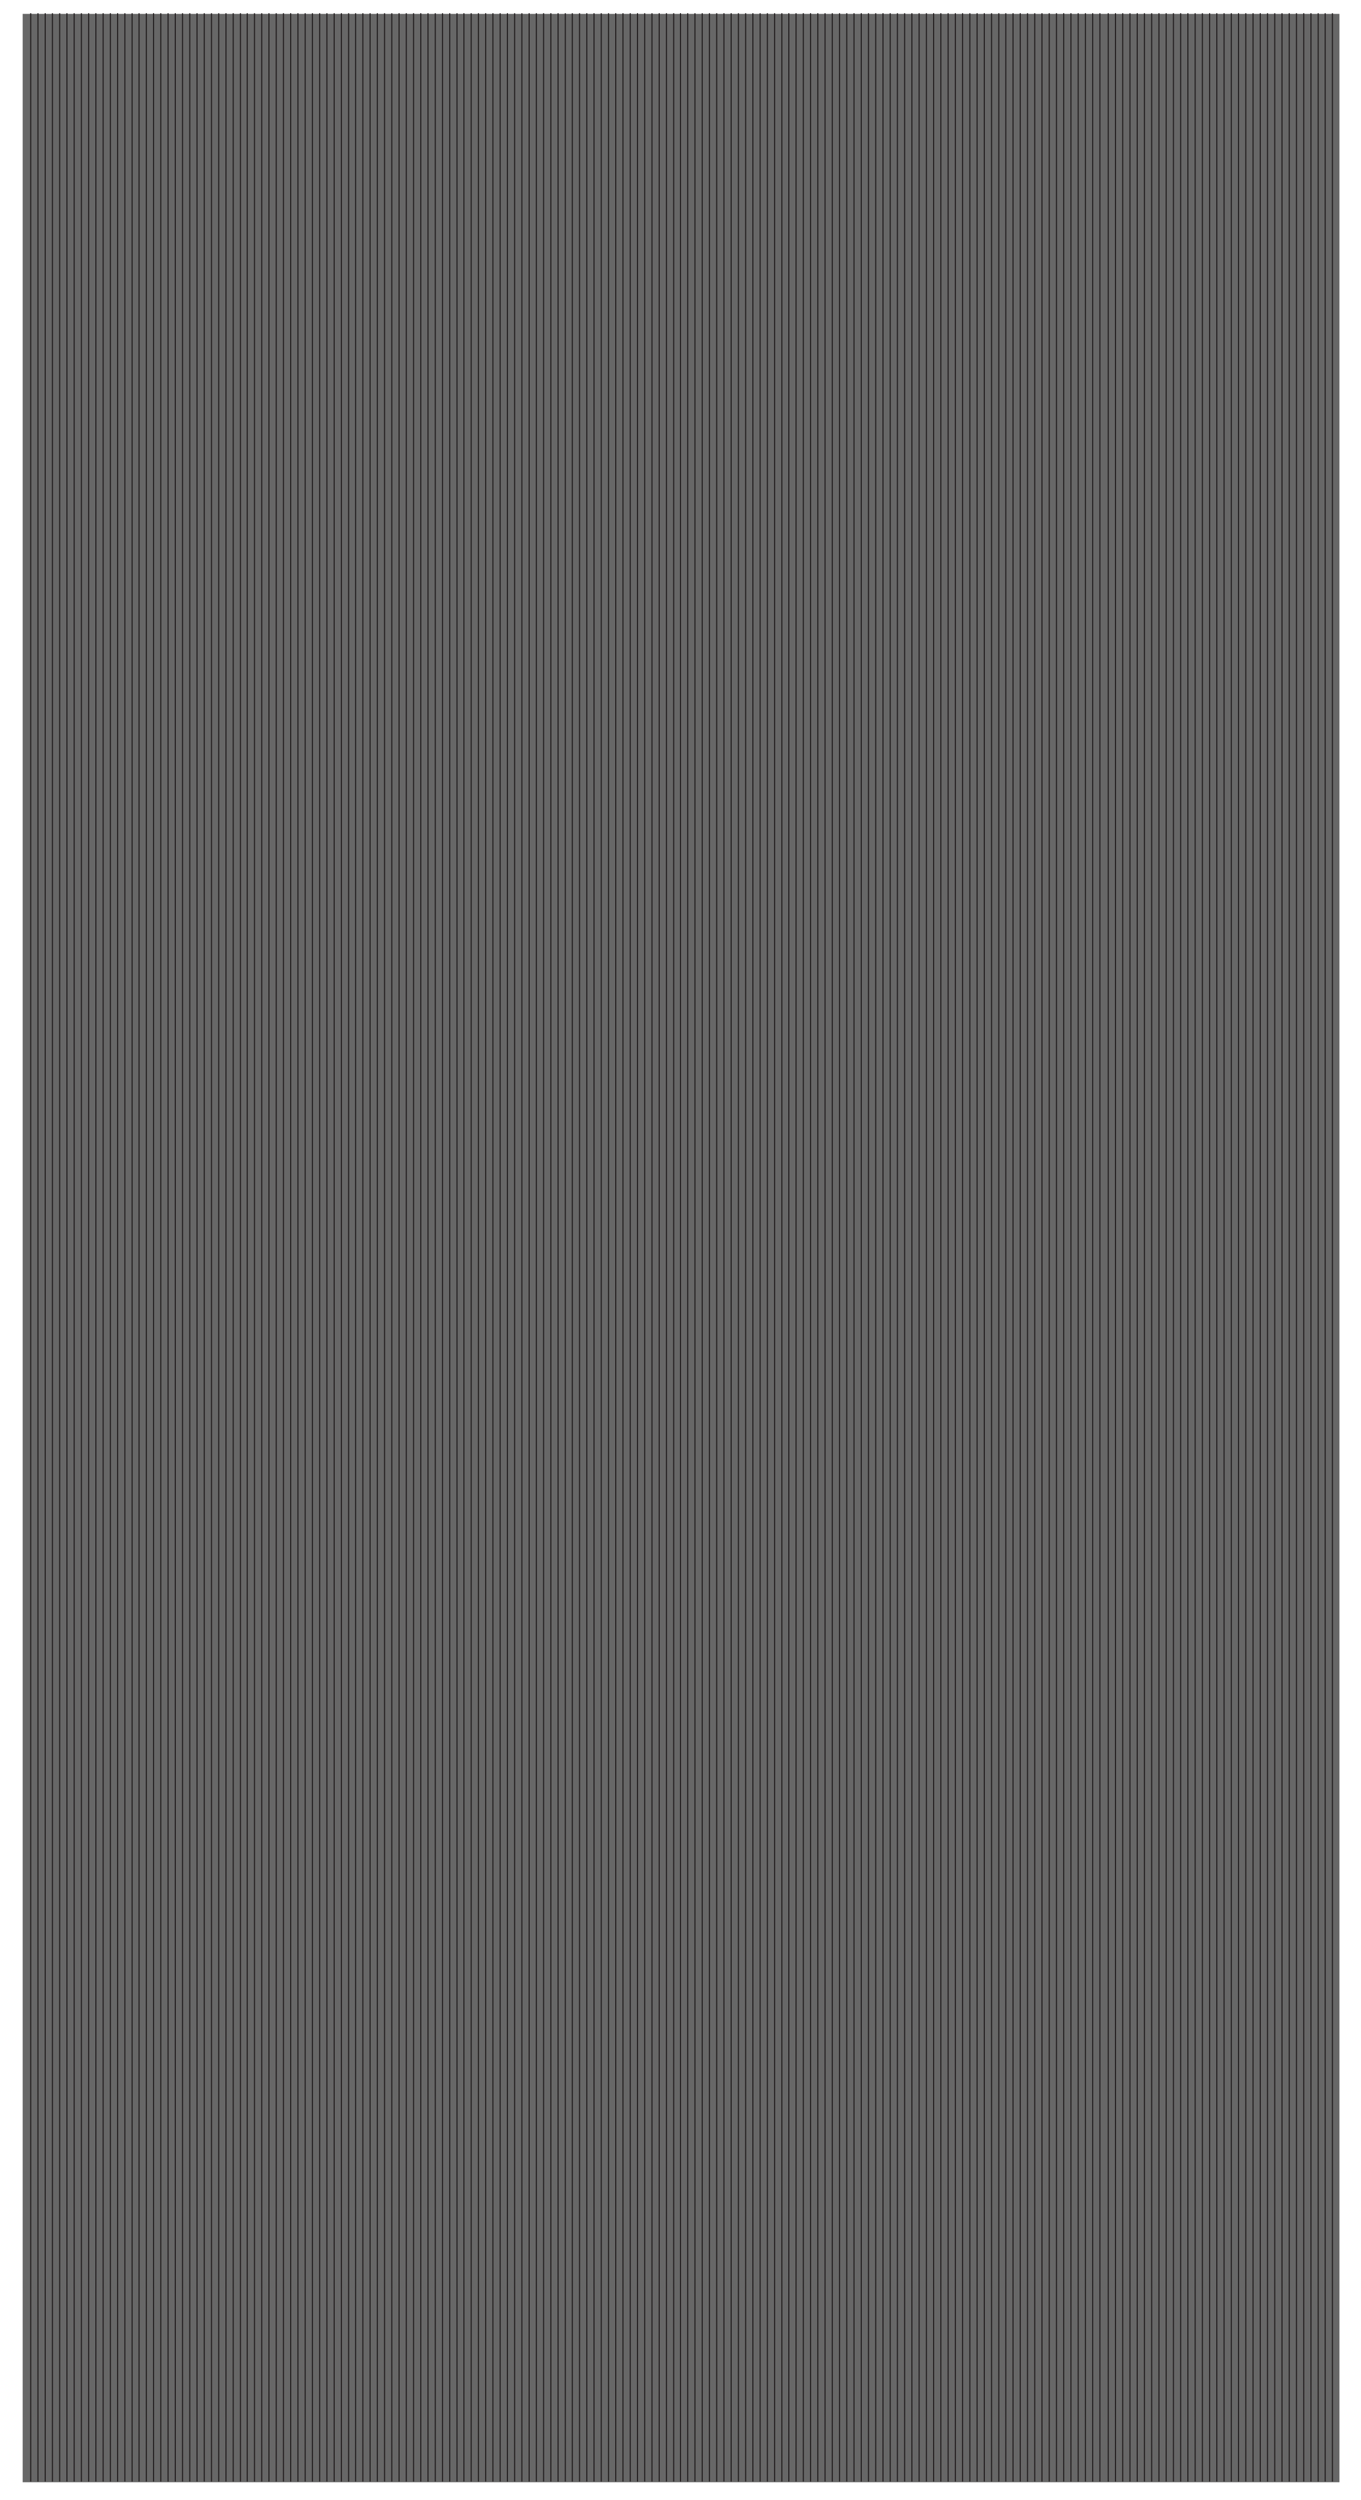 <svg xmlns="http://www.w3.org/2000/svg" id="Layer_1" viewBox="0 0 400.97 736.15"><defs><style>.cls-1{fill:none;}.cls-2{fill:#231f20;}.cls-3{fill:#676767;}</style></defs><rect class="cls-3" x="7.68" y="5.08" width="385.94" height="724.87"></rect><path class="cls-3" d="M392.62,6.08v722.87H8.68V6.08h383.94M394.62,4.08H6.68v726.87h387.94V4.08h0Z"></path><rect id="_Slice_" class="cls-1" width="400.97" height="736.15"></rect><rect class="cls-2" x="8.89" y="3.88" width=".32" height="726.87"></rect><rect class="cls-2" x="11.02" y="3.88" width=".32" height="726.87"></rect><rect class="cls-2" x="13.16" y="3.88" width=".32" height="726.87"></rect><rect class="cls-2" x="15.29" y="3.88" width=".32" height="726.87"></rect><rect class="cls-2" x="17.42" y="3.88" width=".32" height="726.87"></rect><rect class="cls-2" x="19.56" y="3.88" width=".32" height="726.87"></rect><rect class="cls-2" x="21.69" y="3.88" width=".32" height="726.87"></rect><rect class="cls-2" x="23.82" y="3.88" width=".32" height="726.87"></rect><rect class="cls-2" x="25.96" y="3.88" width=".32" height="726.87"></rect><rect class="cls-2" x="28.09" y="3.88" width=".32" height="726.87"></rect><rect class="cls-2" x="30.23" y="3.88" width=".32" height="726.87"></rect><rect class="cls-2" x="32.36" y="3.88" width=".32" height="726.87"></rect><rect class="cls-2" x="34.49" y="3.88" width=".32" height="726.87"></rect><rect class="cls-2" x="36.63" y="3.88" width=".32" height="726.87"></rect><rect class="cls-2" x="38.76" y="3.88" width=".32" height="726.87"></rect><rect class="cls-2" x="40.81" y="3.88" width=".32" height="726.87"></rect><rect class="cls-2" x="42.95" y="3.88" width=".32" height="726.87"></rect><rect class="cls-2" x="45.08" y="3.88" width=".32" height="726.87"></rect><rect class="cls-2" x="47.21" y="3.88" width=".32" height="726.87"></rect><rect class="cls-2" x="49.35" y="3.88" width=".32" height="726.87"></rect><rect class="cls-2" x="51.48" y="3.88" width=".32" height="726.87"></rect><rect class="cls-2" x="53.62" y="3.88" width=".32" height="726.87"></rect><rect class="cls-2" x="55.75" y="3.88" width=".32" height="726.87"></rect><rect class="cls-2" x="57.88" y="3.88" width=".32" height="726.87"></rect><rect class="cls-2" x="60.02" y="3.88" width=".32" height="726.87"></rect><rect class="cls-2" x="62.15" y="3.88" width=".32" height="726.87"></rect><rect class="cls-2" x="64.28" y="3.88" width=".32" height="726.87"></rect><rect class="cls-2" x="66.42" y="3.88" width=".32" height="726.87"></rect><rect class="cls-2" x="68.55" y="3.88" width=".32" height="726.87"></rect><rect class="cls-2" x="70.68" y="3.88" width=".32" height="726.87"></rect><rect class="cls-2" x="72.68" y="3.88" width=".32" height="726.87"></rect><rect class="cls-2" x="74.82" y="3.88" width=".32" height="726.87"></rect><rect class="cls-2" x="76.95" y="3.88" width=".32" height="726.87"></rect><rect class="cls-2" x="79.08" y="3.88" width=".32" height="726.87"></rect><rect class="cls-2" x="81.22" y="3.88" width=".32" height="726.87"></rect><rect class="cls-2" x="83.35" y="3.88" width=".32" height="726.87"></rect><rect class="cls-2" x="85.48" y="3.88" width=".32" height="726.87"></rect><rect class="cls-2" x="87.62" y="3.88" width=".32" height="726.87"></rect><rect class="cls-2" x="89.75" y="3.88" width=".32" height="726.87"></rect><rect class="cls-2" x="91.88" y="3.88" width=".32" height="726.87"></rect><rect class="cls-2" x="94.02" y="3.88" width=".32" height="726.87"></rect><rect class="cls-2" x="96.15" y="3.88" width=".32" height="726.87"></rect><rect class="cls-2" x="98.29" y="3.88" width=".32" height="726.87"></rect><rect class="cls-2" x="100.42" y="3.88" width=".32" height="726.87"></rect><rect class="cls-2" x="102.55" y="3.88" width=".32" height="726.87"></rect><rect class="cls-2" x="104.61" y="3.88" width=".32" height="726.87"></rect><rect class="cls-2" x="106.74" y="3.88" width=".32" height="726.87"></rect><rect class="cls-2" x="108.87" y="3.88" width=".32" height="726.87"></rect><rect class="cls-2" x="111.01" y="3.88" width=".32" height="726.87"></rect><rect class="cls-2" x="113.14" y="3.88" width=".32" height="726.87"></rect><rect class="cls-2" x="115.27" y="3.88" width=".32" height="726.87"></rect><rect class="cls-2" x="117.41" y="3.88" width=".32" height="726.87"></rect><rect class="cls-2" x="119.54" y="3.88" width=".32" height="726.87"></rect><rect class="cls-2" x="121.68" y="3.88" width=".32" height="726.87"></rect><rect class="cls-2" x="123.81" y="3.88" width=".32" height="726.87"></rect><rect class="cls-2" x="125.94" y="3.88" width=".32" height="726.87"></rect><rect class="cls-2" x="128.08" y="3.88" width=".32" height="726.87"></rect><rect class="cls-2" x="130.21" y="3.88" width=".32" height="726.87"></rect><rect class="cls-2" x="132.34" y="3.88" width=".32" height="726.87"></rect><rect class="cls-2" x="134.48" y="3.88" width=".32" height="726.87"></rect><rect class="cls-2" x="136.52" y="3.88" width=".32" height="726.87"></rect><rect class="cls-2" x="138.66" y="3.88" width=".32" height="726.87"></rect><rect class="cls-2" x="140.79" y="3.88" width=".32" height="726.87"></rect><rect class="cls-2" x="142.93" y="3.88" width=".32" height="726.87"></rect><rect class="cls-2" x="145.06" y="3.88" width=".32" height="726.87"></rect><rect class="cls-2" x="147.19" y="3.88" width=".32" height="726.87"></rect><rect class="cls-2" x="149.33" y="3.88" width=".32" height="726.87"></rect><rect class="cls-2" x="151.46" y="3.88" width=".32" height="726.87"></rect><rect class="cls-2" x="153.59" y="3.88" width=".32" height="726.87"></rect><rect class="cls-2" x="155.73" y="3.88" width=".32" height="726.87"></rect><rect class="cls-2" x="157.86" y="3.88" width=".32" height="726.87"></rect><rect class="cls-2" x="159.99" y="3.88" width=".32" height="726.87"></rect><rect class="cls-2" x="162.13" y="3.88" width=".32" height="726.87"></rect><rect class="cls-2" x="164.26" y="3.88" width=".32" height="726.87"></rect><rect class="cls-2" x="166.39" y="3.88" width=".32" height="726.87"></rect><rect class="cls-2" x="168.45" y="3.88" width=".32" height="726.87"></rect><rect class="cls-2" x="170.58" y="3.88" width=".32" height="726.87"></rect><rect class="cls-2" x="172.72" y="3.88" width=".32" height="726.87"></rect><rect class="cls-2" x="174.85" y="3.88" width=".32" height="726.87"></rect><rect class="cls-2" x="176.98" y="3.88" width=".32" height="726.87"></rect><rect class="cls-2" x="179.12" y="3.88" width=".32" height="726.87"></rect><rect class="cls-2" x="181.25" y="3.88" width=".32" height="726.87"></rect><rect class="cls-2" x="183.38" y="3.88" width=".32" height="726.87"></rect><rect class="cls-2" x="185.52" y="3.88" width=".32" height="726.87"></rect><rect class="cls-2" x="187.65" y="3.88" width=".32" height="726.87"></rect><rect class="cls-2" x="189.78" y="3.88" width=".32" height="726.87"></rect><rect class="cls-2" x="191.92" y="3.88" width=".32" height="726.87"></rect><rect class="cls-2" x="194.05" y="3.88" width=".32" height="726.87"></rect><rect class="cls-2" x="196.19" y="3.88" width=".32" height="726.87"></rect><rect class="cls-2" x="198.32" y="3.88" width=".32" height="726.87"></rect><rect class="cls-2" x="200.32" y="3.88" width=".32" height="726.87"></rect><rect class="cls-2" x="202.45" y="3.88" width=".32" height="726.87"></rect><rect class="cls-2" x="204.58" y="3.88" width=".32" height="726.87"></rect><rect class="cls-2" x="206.72" y="3.88" width=".32" height="726.87"></rect><rect class="cls-2" x="208.85" y="3.88" width=".32" height="726.87"></rect><rect class="cls-2" x="210.99" y="3.88" width=".32" height="726.87"></rect><rect class="cls-2" x="213.12" y="3.88" width=".32" height="726.87"></rect><rect class="cls-2" x="215.25" y="3.88" width=".32" height="726.87"></rect><rect class="cls-2" x="217.39" y="3.88" width=".32" height="726.87"></rect><rect class="cls-2" x="219.52" y="3.88" width=".32" height="726.87"></rect><rect class="cls-2" x="221.65" y="3.88" width=".32" height="726.87"></rect><rect class="cls-2" x="223.79" y="3.88" width=".32" height="726.87"></rect><rect class="cls-2" x="225.92" y="3.88" width=".32" height="726.87"></rect><rect class="cls-2" x="228.05" y="3.88" width=".32" height="726.87"></rect><rect class="cls-2" x="230.19" y="3.88" width=".32" height="726.87"></rect><rect class="cls-2" x="232.24" y="3.88" width=".32" height="726.87"></rect><rect class="cls-2" x="234.37" y="3.88" width=".32" height="726.87"></rect><rect class="cls-2" x="236.51" y="3.88" width=".32" height="726.87"></rect><rect class="cls-2" x="238.64" y="3.88" width=".32" height="726.87"></rect><rect class="cls-2" x="240.78" y="3.88" width=".32" height="726.87"></rect><rect class="cls-2" x="242.91" y="3.88" width=".32" height="726.87"></rect><rect class="cls-2" x="245.04" y="3.88" width=".32" height="726.87"></rect><rect class="cls-2" x="247.18" y="3.88" width=".32" height="726.87"></rect><rect class="cls-2" x="249.31" y="3.88" width=".32" height="726.87"></rect><rect class="cls-2" x="251.44" y="3.88" width=".32" height="726.87"></rect><rect class="cls-2" x="253.58" y="3.88" width=".32" height="726.87"></rect><rect class="cls-2" x="255.71" y="3.88" width=".32" height="726.87"></rect><rect class="cls-2" x="257.84" y="3.88" width=".32" height="726.87"></rect><rect class="cls-2" x="259.98" y="3.88" width=".32" height="726.87"></rect><rect class="cls-2" x="262.11" y="3.88" width=".32" height="726.87"></rect><rect class="cls-2" x="264.23" y="3.88" width=".32" height="726.87"></rect><rect class="cls-2" x="266.36" y="3.88" width=".32" height="726.87"></rect><rect class="cls-2" x="268.5" y="3.88" width=".32" height="726.87"></rect><rect class="cls-2" x="270.63" y="3.88" width=".32" height="726.87"></rect><rect class="cls-2" x="272.77" y="3.88" width=".32" height="726.87"></rect><rect class="cls-2" x="274.9" y="3.88" width=".32" height="726.87"></rect><rect class="cls-2" x="277.03" y="3.88" width=".32" height="726.87"></rect><rect class="cls-2" x="279.17" y="3.88" width=".32" height="726.87"></rect><rect class="cls-2" x="281.3" y="3.88" width=".32" height="726.87"></rect><rect class="cls-2" x="283.43" y="3.88" width=".32" height="726.87"></rect><rect class="cls-2" x="285.57" y="3.88" width=".32" height="726.87"></rect><rect class="cls-2" x="287.7" y="3.88" width=".32" height="726.87"></rect><rect class="cls-2" x="289.83" y="3.88" width=".32" height="726.87"></rect><rect class="cls-2" x="291.97" y="3.88" width=".32" height="726.87"></rect><rect class="cls-2" x="294.1" y="3.88" width=".32" height="726.87"></rect><rect class="cls-2" x="296.16" y="3.88" width=".32" height="726.87"></rect><rect class="cls-2" x="298.29" y="3.88" width=".32" height="726.87"></rect><rect class="cls-2" x="300.42" y="3.88" width=".32" height="726.87"></rect><rect class="cls-2" x="302.56" y="3.88" width=".32" height="726.87"></rect><rect class="cls-2" x="304.69" y="3.88" width=".32" height="726.87"></rect><rect class="cls-2" x="306.82" y="3.88" width=".32" height="726.87"></rect><rect class="cls-2" x="308.96" y="3.88" width=".32" height="726.87"></rect><rect class="cls-2" x="311.09" y="3.88" width=".32" height="726.87"></rect><rect class="cls-2" x="313.22" y="3.88" width=".32" height="726.87"></rect><rect class="cls-2" x="315.36" y="3.88" width=".32" height="726.87"></rect><rect class="cls-2" x="317.49" y="3.88" width=".32" height="726.87"></rect><rect class="cls-2" x="319.62" y="3.88" width=".32" height="726.87"></rect><rect class="cls-2" x="321.76" y="3.88" width=".32" height="726.87"></rect><rect class="cls-2" x="323.89" y="3.88" width=".32" height="726.87"></rect><rect class="cls-2" x="326.34" y="3.88" width=".32" height="726.87"></rect><rect class="cls-2" x="328.48" y="3.88" width=".32" height="726.87"></rect><rect class="cls-2" x="330.61" y="3.88" width=".32" height="726.87"></rect><rect class="cls-2" x="332.74" y="3.88" width=".32" height="726.87"></rect><rect class="cls-2" x="334.88" y="3.88" width=".32" height="726.87"></rect><rect class="cls-2" x="337.01" y="3.88" width=".32" height="726.87"></rect><rect class="cls-2" x="339.14" y="3.88" width=".32" height="726.87"></rect><rect class="cls-2" x="341.28" y="3.88" width=".32" height="726.87"></rect><rect class="cls-2" x="343.41" y="3.88" width=".32" height="726.87"></rect><rect class="cls-2" x="345.55" y="3.88" width=".32" height="726.87"></rect><rect class="cls-2" x="347.68" y="3.88" width=".32" height="726.87"></rect><rect class="cls-2" x="349.81" y="3.88" width=".32" height="726.87"></rect><rect class="cls-2" x="351.95" y="3.88" width=".32" height="726.87"></rect><rect class="cls-2" x="354.08" y="3.88" width=".32" height="726.87"></rect><rect class="cls-2" x="356.21" y="3.88" width=".32" height="726.87"></rect><rect class="cls-2" x="358.33" y="3.88" width=".32" height="726.87"></rect><rect class="cls-2" x="360.47" y="3.88" width=".32" height="726.87"></rect><rect class="cls-2" x="362.6" y="3.88" width=".32" height="726.87"></rect><rect class="cls-2" x="364.73" y="3.88" width=".32" height="726.87"></rect><rect class="cls-2" x="366.87" y="3.88" width=".32" height="726.87"></rect><rect class="cls-2" x="369" y="3.88" width=".32" height="726.87"></rect><rect class="cls-2" x="371.13" y="3.88" width=".32" height="726.87"></rect><rect class="cls-2" x="373.27" y="3.88" width=".32" height="726.87"></rect><rect class="cls-2" x="375.4" y="3.88" width=".32" height="726.87"></rect><rect class="cls-2" x="377.53" y="3.88" width=".32" height="726.87"></rect><rect class="cls-2" x="379.67" y="3.88" width=".32" height="726.87"></rect><rect class="cls-2" x="381.8" y="3.88" width=".32" height="726.87"></rect><rect class="cls-2" x="383.94" y="3.88" width=".32" height="726.87"></rect><rect class="cls-2" x="386.07" y="3.88" width=".32" height="726.87"></rect><rect class="cls-2" x="388.2" y="3.88" width=".32" height="726.87"></rect><rect class="cls-2" x="390.26" y="3.88" width=".32" height="726.87"></rect><rect class="cls-2" x="392.39" y="3.88" width=".32" height="726.87"></rect><rect id="_Slice_-2" class="cls-1" width="400.97" height="736.15"></rect></svg>